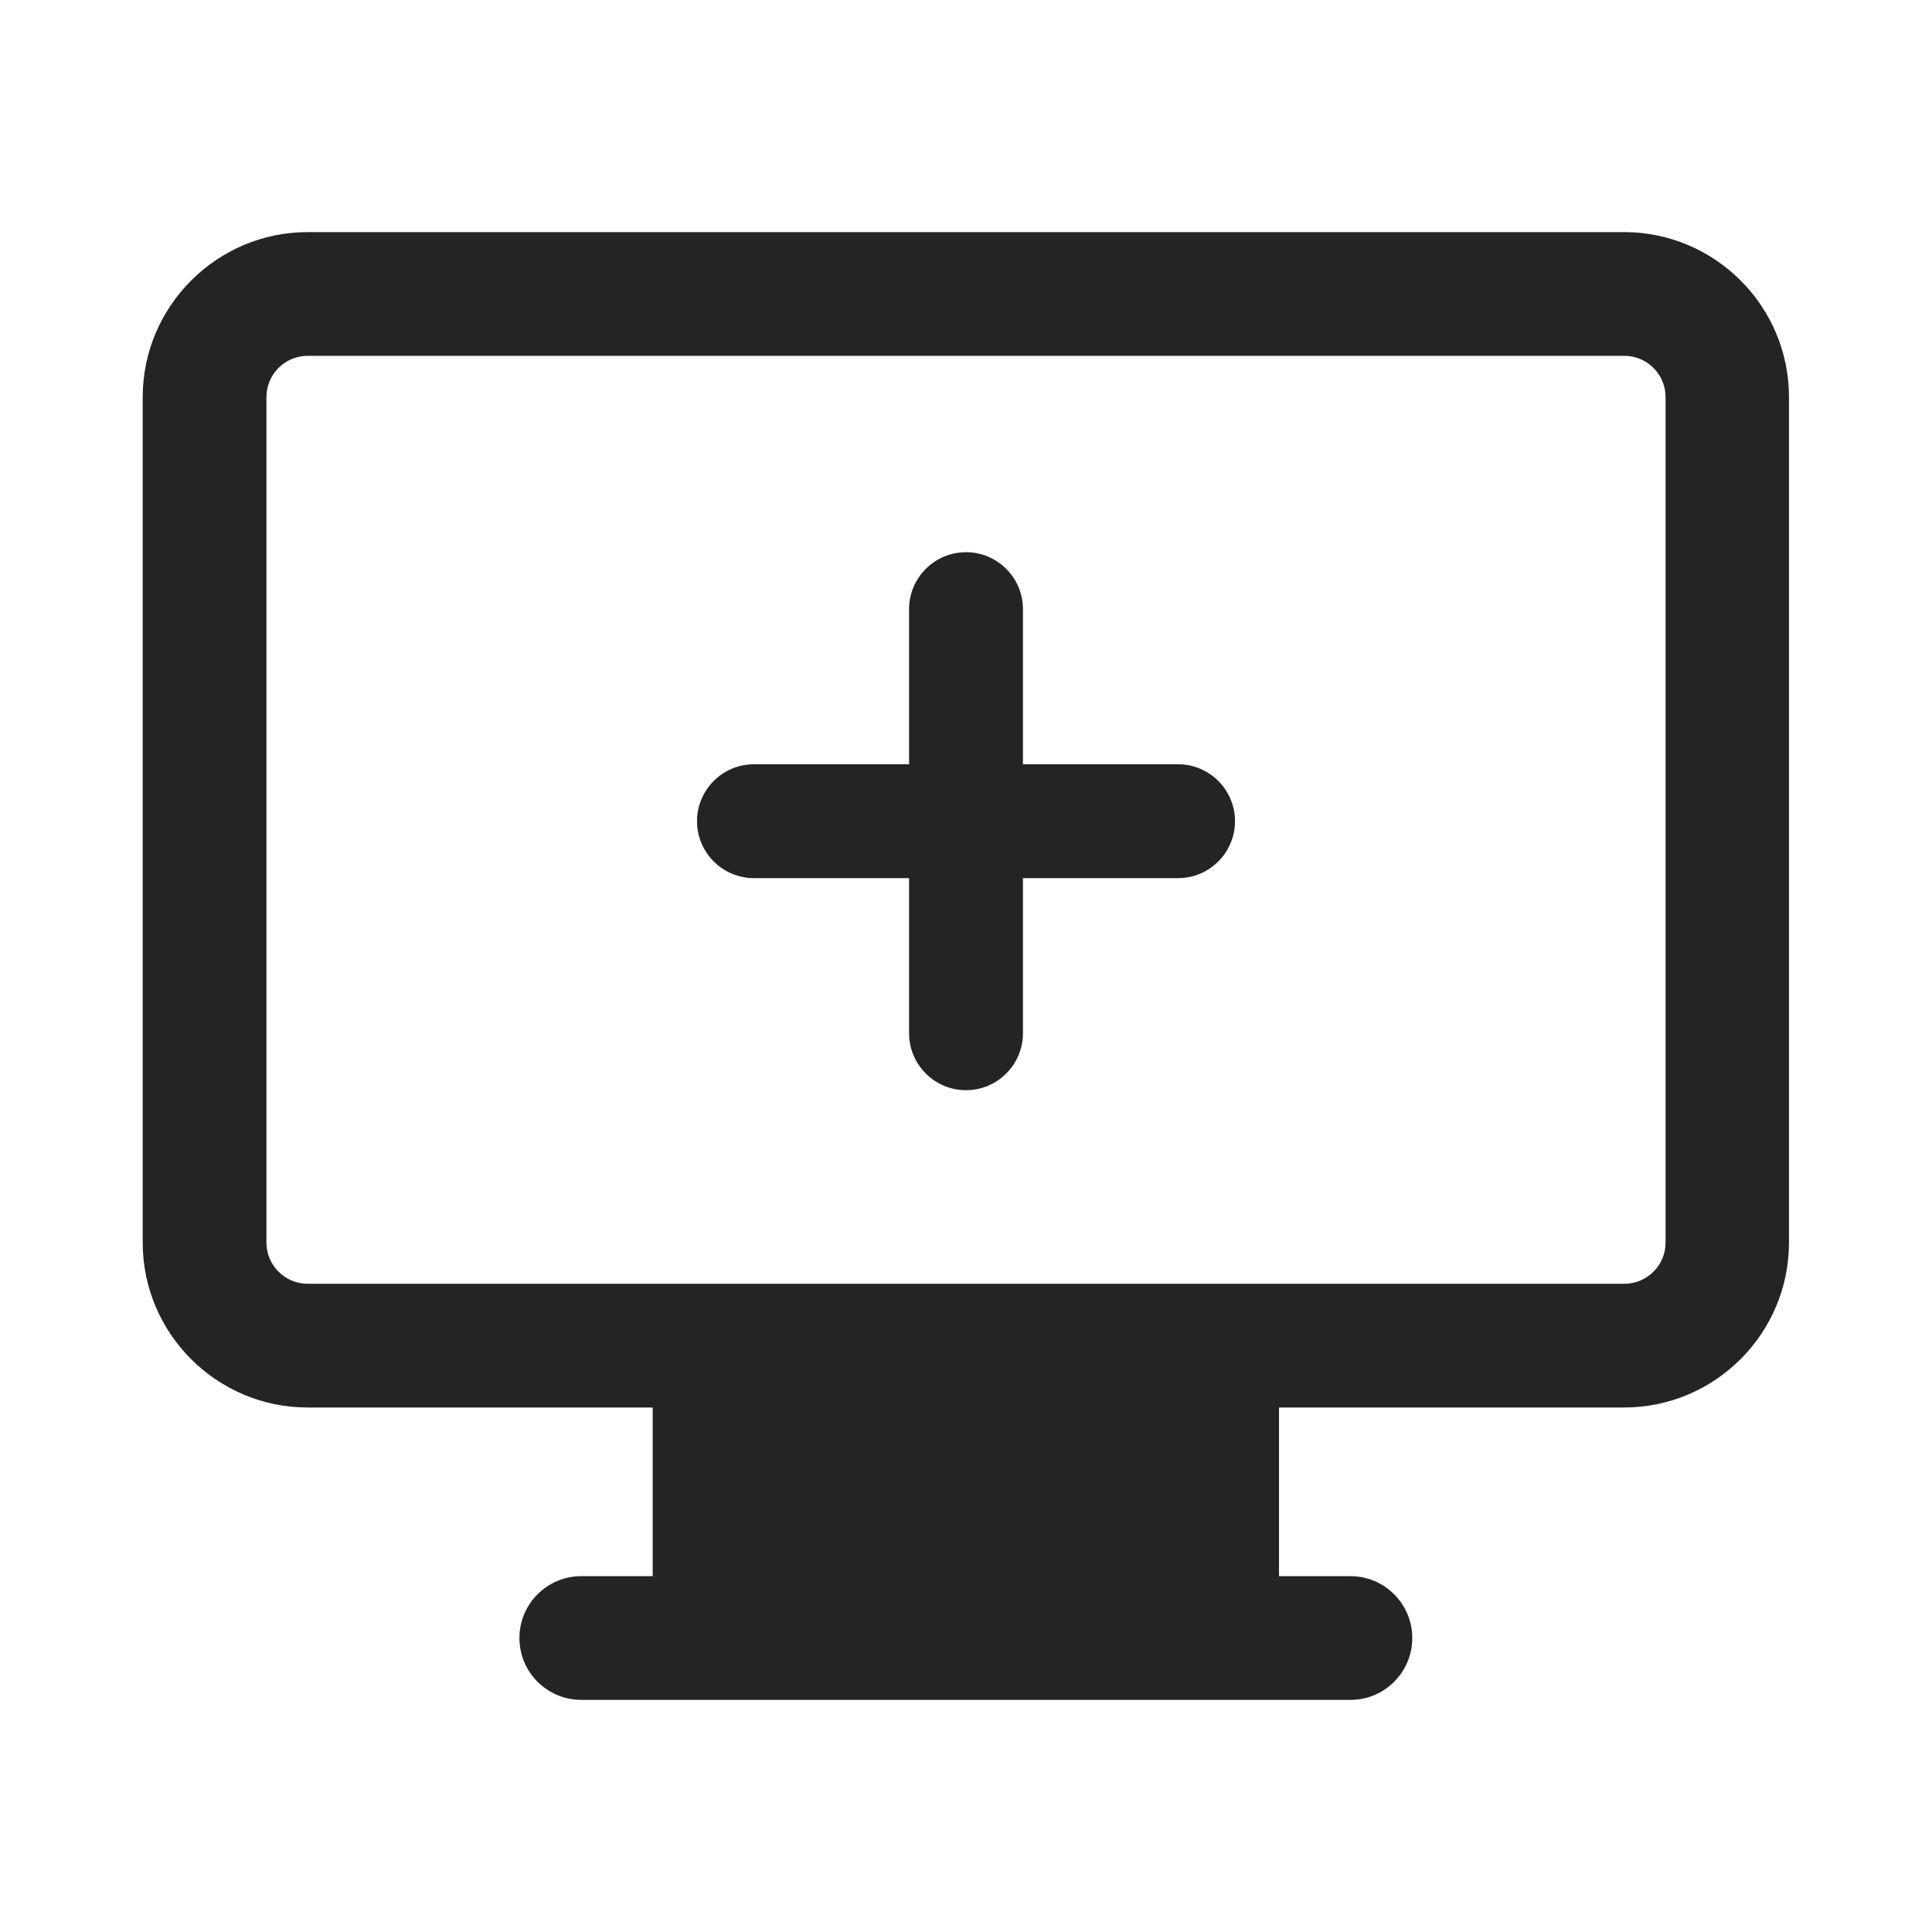 <svg width="88" height="88" viewBox="0 0 88 88" fill="none" xmlns="http://www.w3.org/2000/svg">
<g clip-path="url(#clip0_3365_32113)">
<path d="M73.986 10.572H14.014C9.879 10.572 6.5 13.951 6.5 18.087V56.596C6.5 60.745 9.879 64.11 14.014 64.11H29.729V71.792H26.477C24.921 71.792 23.659 73.054 23.659 74.61C23.659 76.166 24.921 77.428 26.477 77.428H61.509C63.065 77.428 64.327 76.166 64.327 74.61C64.327 73.054 63.065 71.792 61.509 71.792H58.257V64.11H73.972C78.121 64.11 81.486 60.731 81.486 56.596V18.087C81.486 13.937 78.108 10.572 73.972 10.572H73.986ZM75.865 56.596C75.865 57.633 75.023 58.474 73.986 58.474H14.014C12.977 58.474 12.136 57.633 12.136 56.596V18.087C12.136 17.049 12.977 16.208 14.014 16.208H73.986C75.023 16.208 75.865 17.049 75.865 18.087V56.596Z" fill="#242424"/>
<path d="M53.659 34.811H46.594V27.745C46.594 26.315 45.43 25.152 44 25.152C42.571 25.152 41.407 26.315 41.407 27.745V34.811H34.342C32.912 34.811 31.748 35.974 31.748 37.404C31.748 38.834 32.912 39.998 34.342 39.998H41.407V47.063C41.407 48.493 42.571 49.657 44 49.657C45.43 49.657 46.594 48.493 46.594 47.063V39.998H53.659C55.089 39.998 56.253 38.834 56.253 37.404C56.253 35.974 55.089 34.811 53.659 34.811Z" fill="#242424"/>
</g>
<defs>
<clipPath id="clip0_3365_32113">
<rect width="75" height="66.855" fill="white" transform="translate(6.5 10.572)"/>
</clipPath>
</defs>
</svg>
